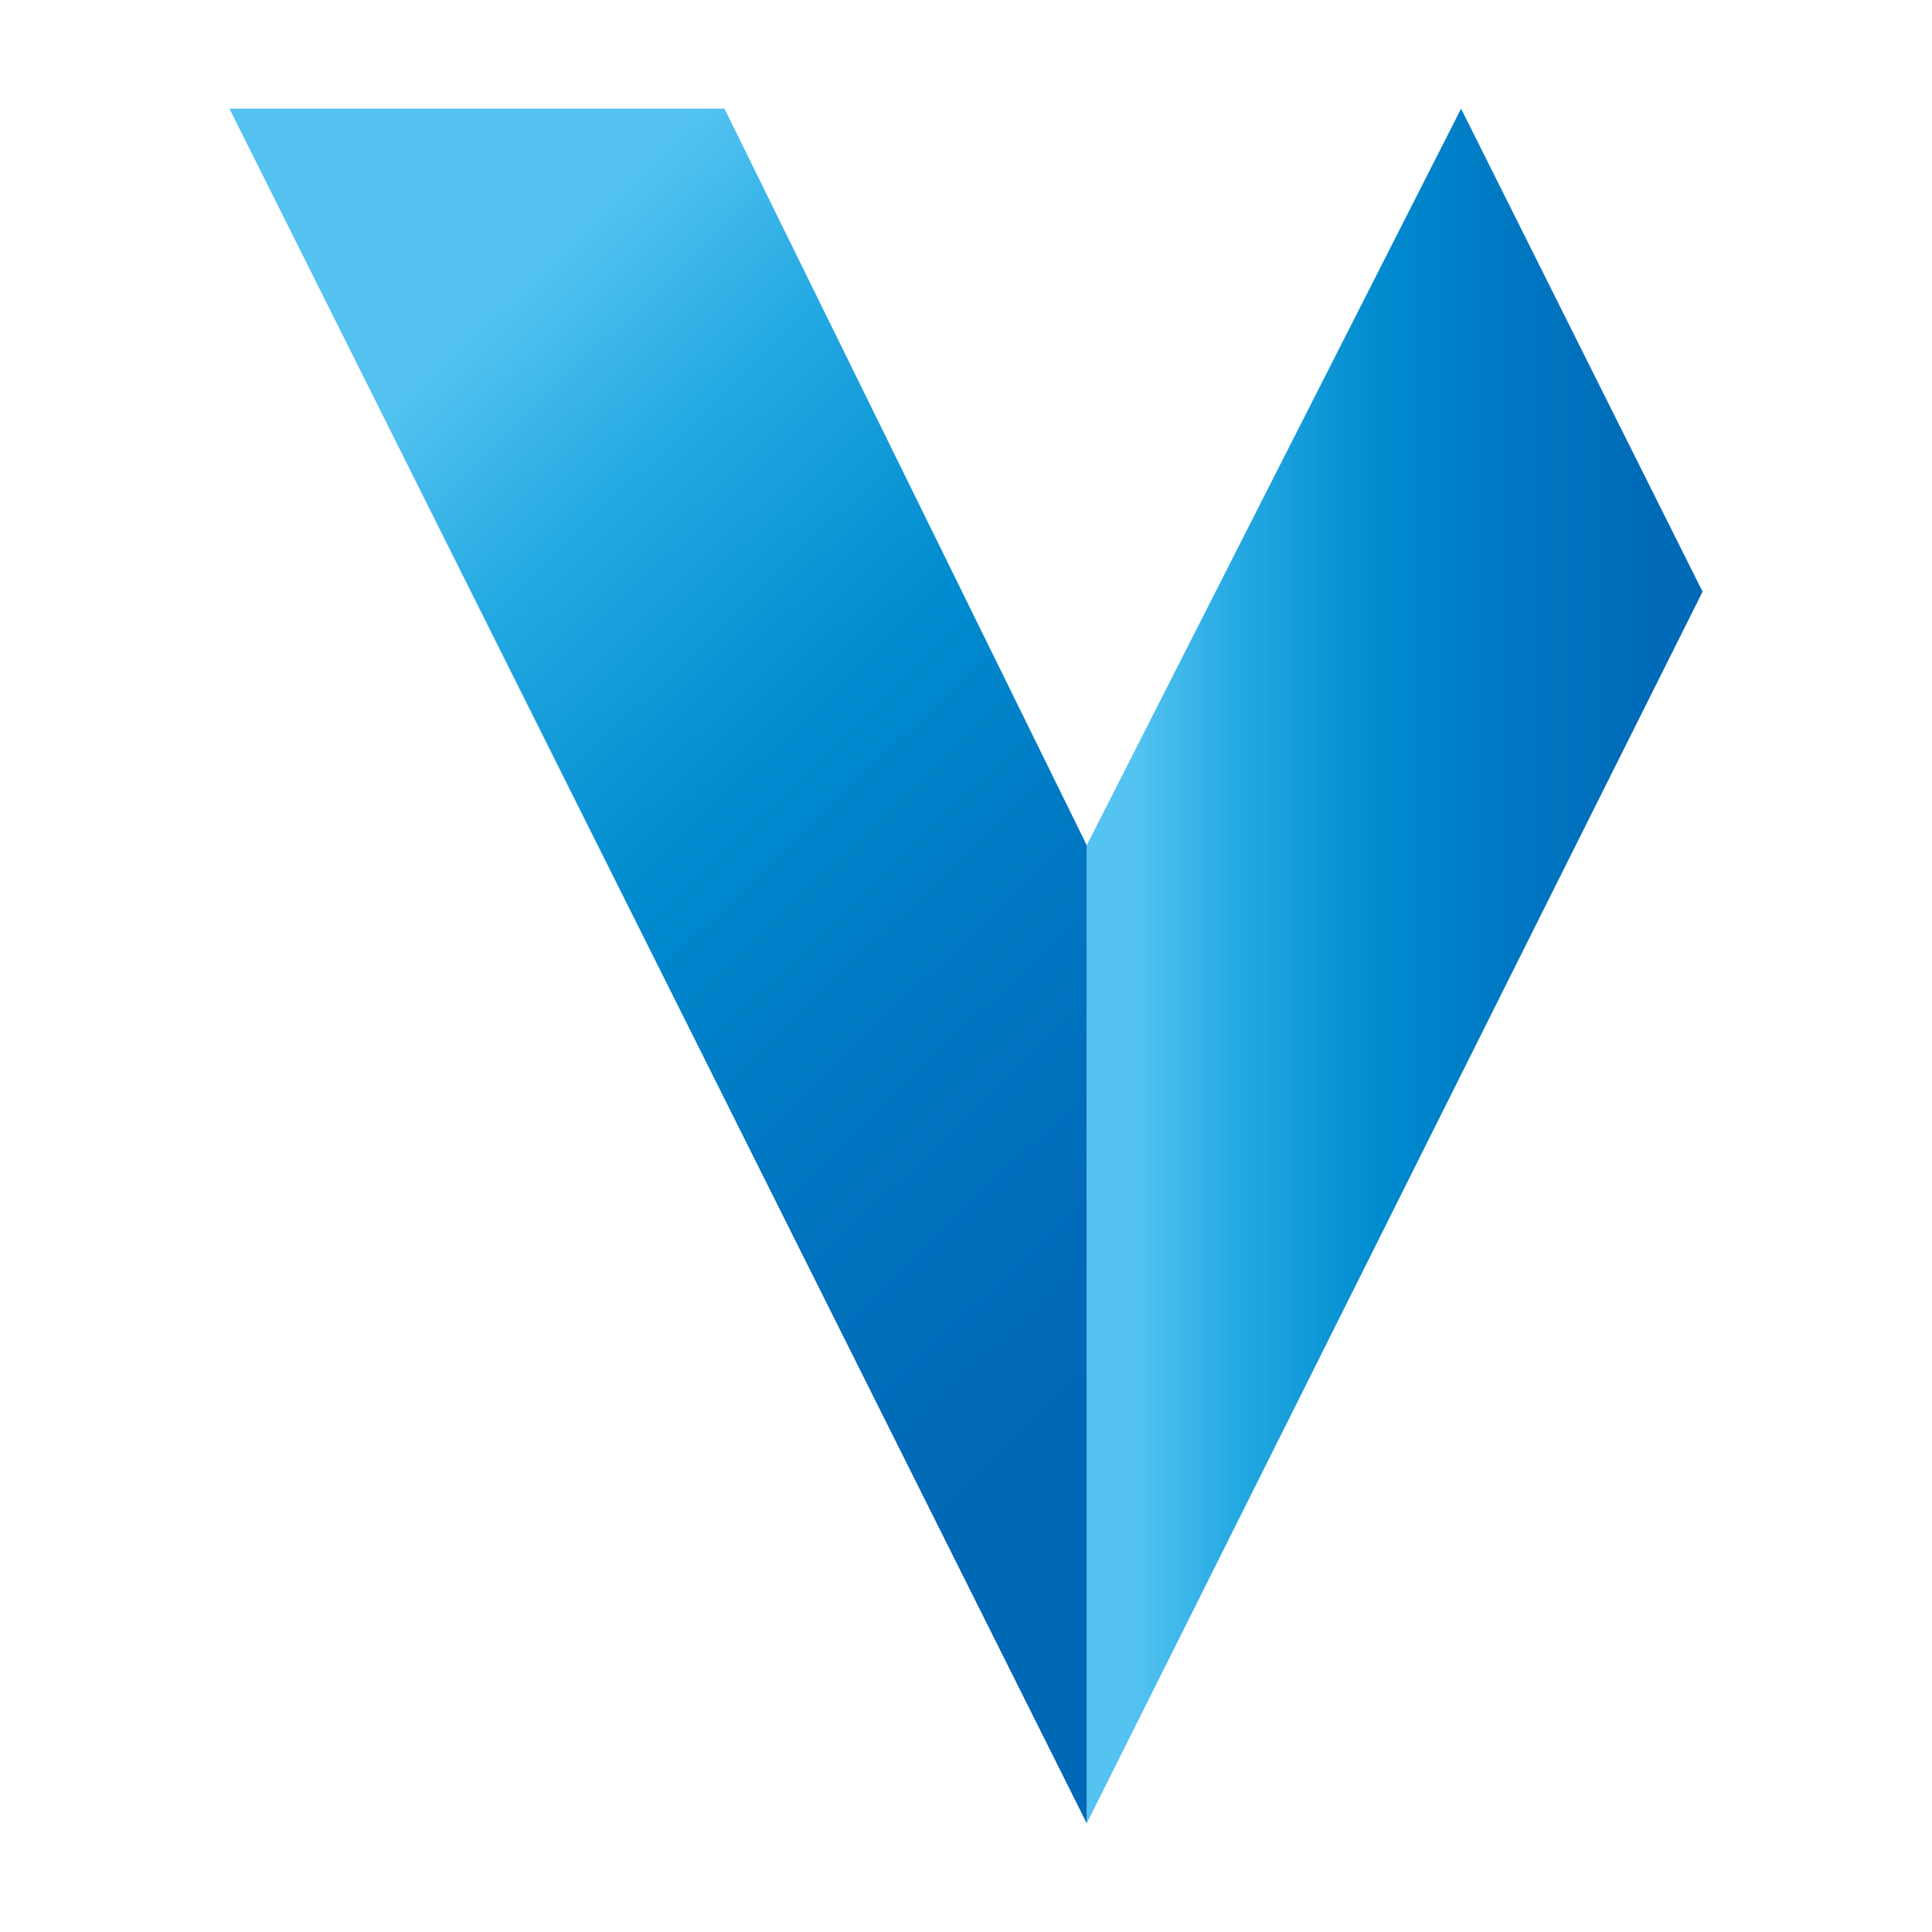 <?xml version="1.0" encoding="utf-8"?>
<!-- Generator: Adobe Illustrator 27.6.1, SVG Export Plug-In . SVG Version: 6.00 Build 0)  -->
<svg version="1.1" xmlns="http://www.w3.org/2000/svg" xmlns:xlink="http://www.w3.org/1999/xlink" x="0px" y="0px"
	 viewBox="0 0 16 16" style="enable-background:new 0 0 16 16;" xml:space="preserve">
<style type="text/css">
	.st0{fill:url(#SVGID_1_);}
	.st1{fill:url(#SVGID_00000031906840817024303030000002765118798100805302_);}
</style>
<g id="レイヤー_2">
</g>
<g id="レイヤー_1">
	<g>
		<linearGradient id="SVGID_1_" gradientUnits="userSpaceOnUse" x1="9.034" y1="8" x2="14.121" y2="8">
			<stop  offset="7.035927e-02" style="stop-color:#54C3F1"/>
			<stop  offset="0.238" style="stop-color:#24A9E2"/>
			<stop  offset="0.471" style="stop-color:#008BCF"/>
			<stop  offset="0.684" style="stop-color:#0077C2"/>
			<stop  offset="0.867" style="stop-color:#006CBA"/>
			<stop  offset="1" style="stop-color:#0068B7"/>
		</linearGradient>
		<polygon class="st0" points="9,15.1 9,7 12.1,0.9 14.1,4.9 		"/>
		
			<linearGradient id="SVGID_00000144339953746521807950000003335580334257166265_" gradientUnits="userSpaceOnUse" x1="-242.65" y1="279.116" x2="-249.852" y2="286.028" gradientTransform="matrix(0 -1 1 0 -275.977 -239.22)">
			<stop  offset="0" style="stop-color:#54C3F1"/>
			<stop  offset="0.181" style="stop-color:#24A9E2"/>
			<stop  offset="0.431" style="stop-color:#008BCF"/>
			<stop  offset="0.66" style="stop-color:#0077C2"/>
			<stop  offset="0.857" style="stop-color:#006CBA"/>
			<stop  offset="1" style="stop-color:#0068B7"/>
		</linearGradient>
		<polygon style="fill:url(#SVGID_00000144339953746521807950000003335580334257166265_);" points="1.9,0.9 6,0.9 9,7 9,15.1 		"/>
	</g>
	<g>
	</g>
	<g>
	</g>
	<g>
	</g>
	<g>
	</g>
	<g>
	</g>
	<g>
	</g>
</g>
</svg>
